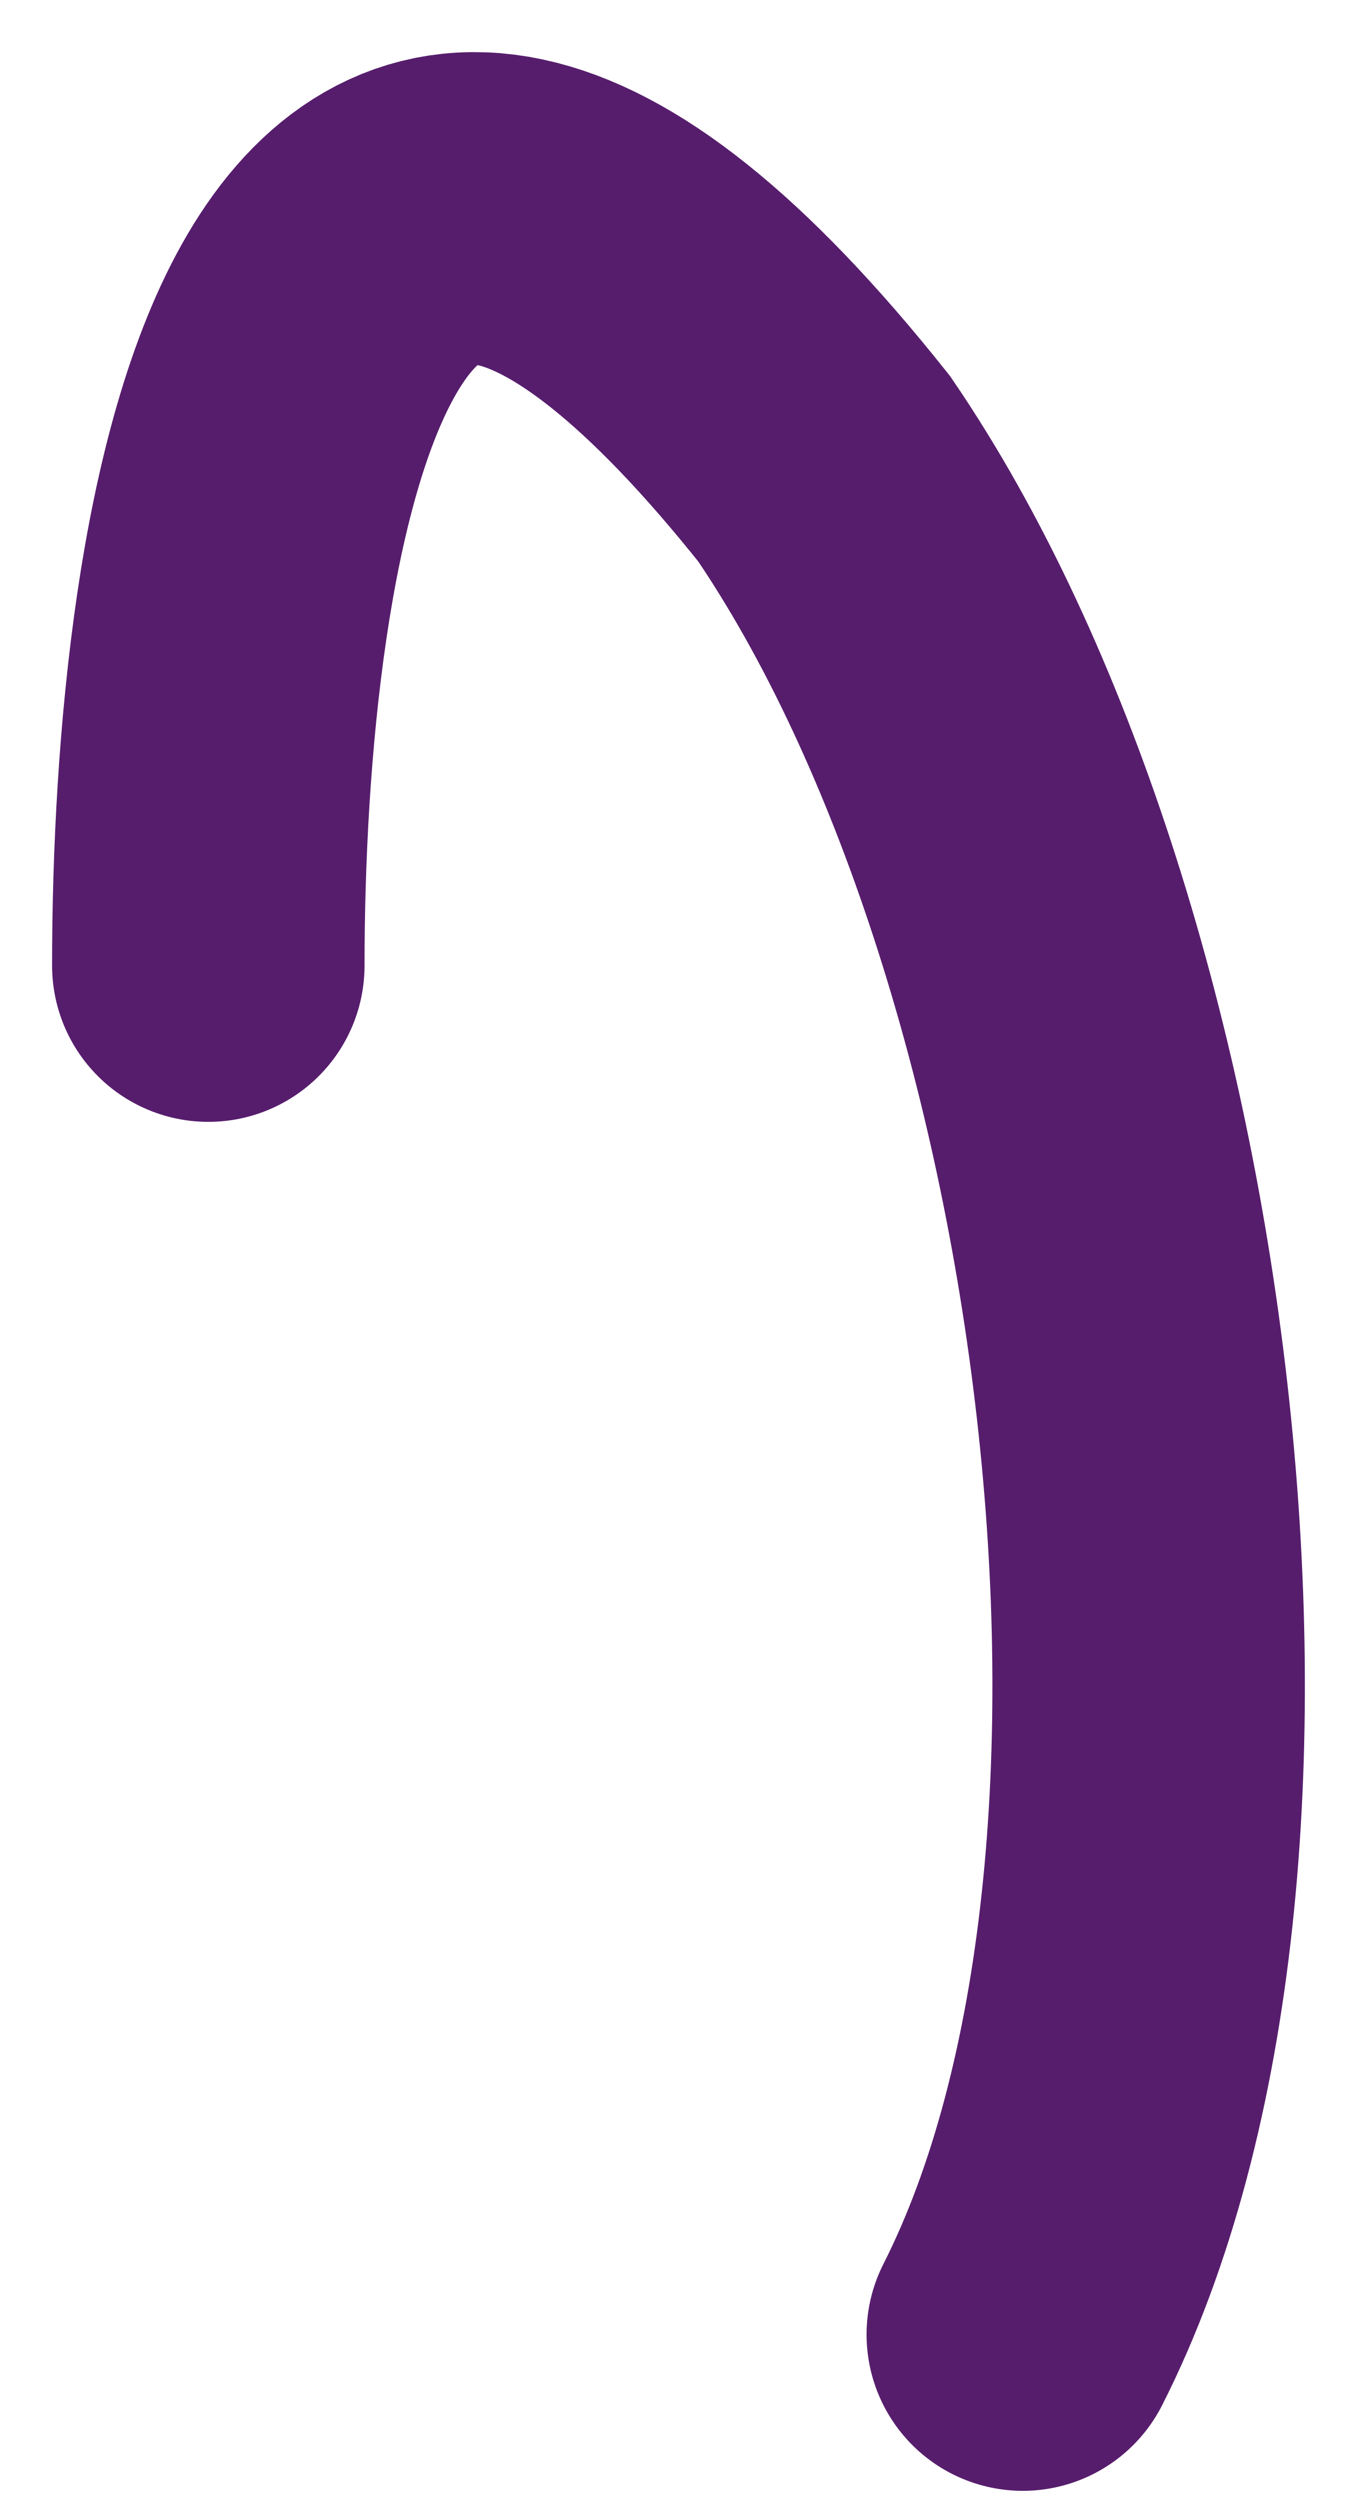 <?xml version="1.0" encoding="utf-8"?>
<svg xmlns="http://www.w3.org/2000/svg" fill="none" height="100%" overflow="visible" preserveAspectRatio="none" style="display: block;" viewBox="0 0 13 24" width="100%">
<path d="M2 9.269C2 5.149 2.954 -1.73 7.913 4.5C10.964 8.977 12.109 17.894 9.82 22.41" id="Vector" stroke="#571D6D" stroke-linecap="round" stroke-width="3"/>
</svg>